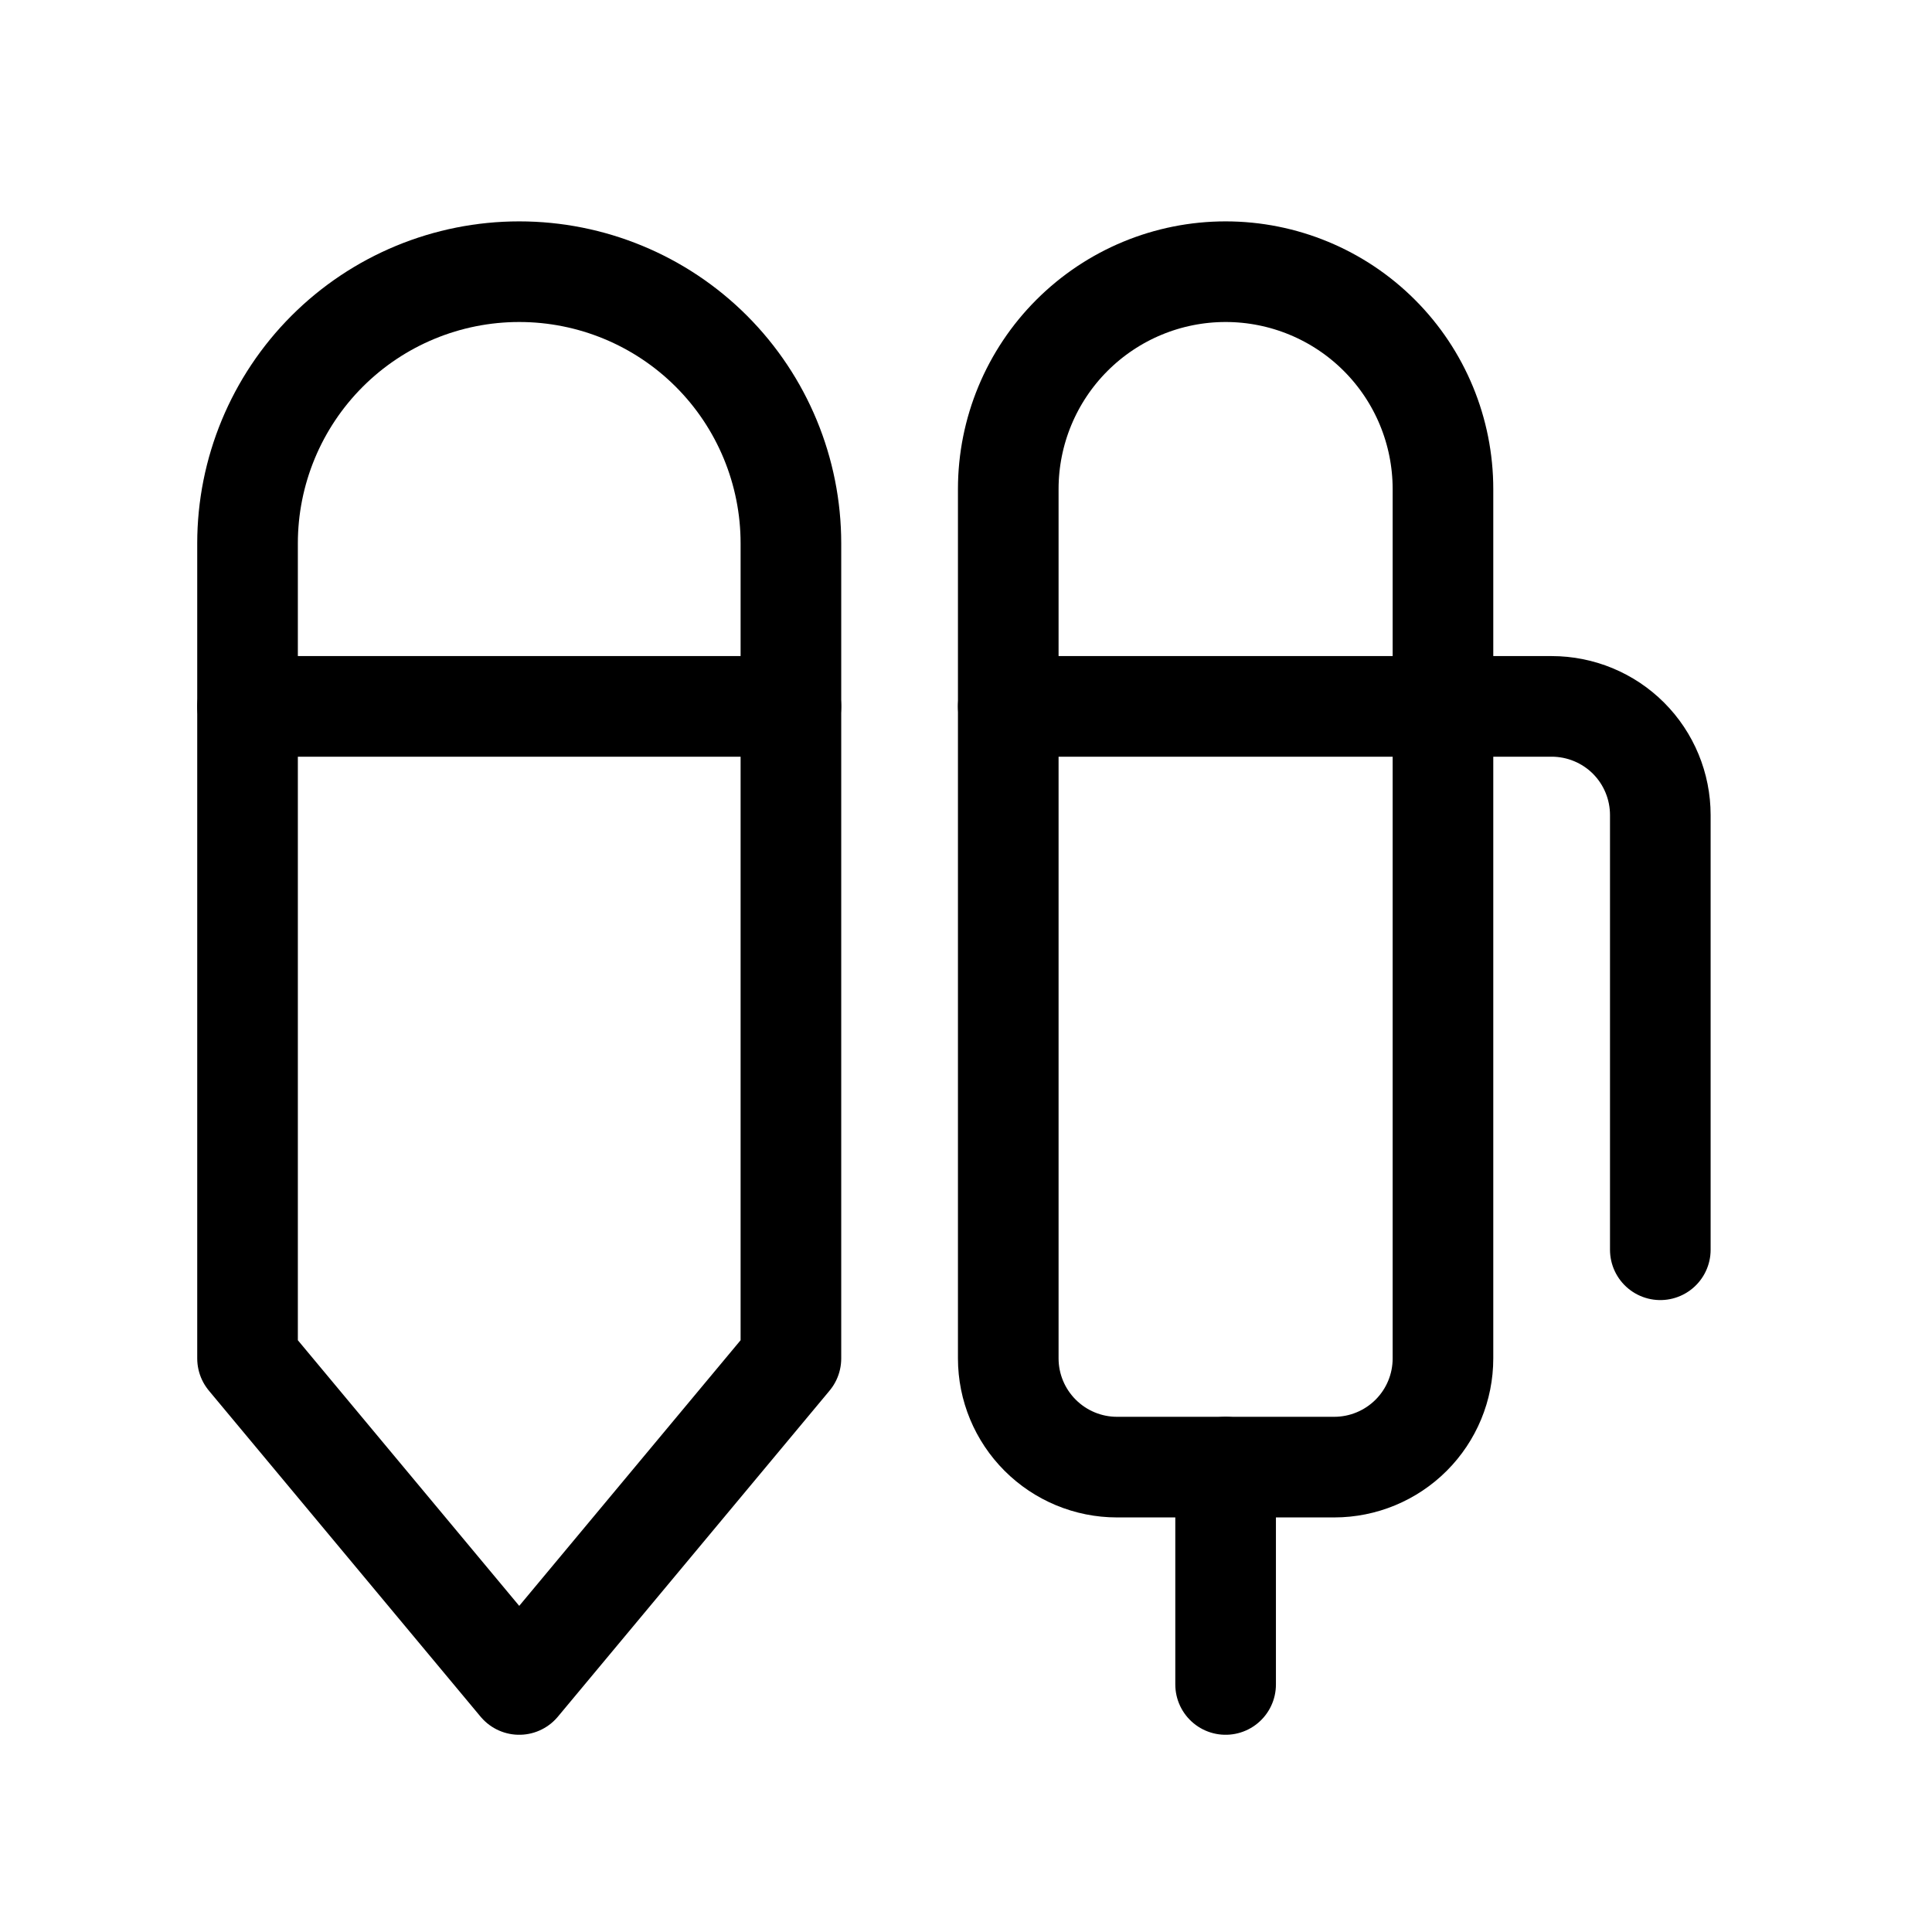 <svg width="24" height="24" viewBox="0 0 24 24" fill="none" xmlns="http://www.w3.org/2000/svg">
<path d="M9.825 6.75C9.825 5.855 9.47 4.996 8.837 4.363C8.204 3.73 7.345 3.375 6.45 3.375C5.555 3.375 4.697 3.73 4.064 4.363C3.431 4.996 3.075 5.855 3.075 6.75V16.875L6.45 20.925L9.825 16.875V6.75Z" stroke="black" stroke-width="1.25" stroke-linecap="round" stroke-linejoin="round"/>
<path d="M3.075 8.775H9.825" stroke="black" stroke-width="1.25" stroke-linecap="round" stroke-linejoin="round"/>
<path d="M12.525 6.075C12.525 5.359 12.81 4.672 13.316 4.166C13.823 3.659 14.509 3.375 15.225 3.375C15.941 3.375 16.628 3.659 17.135 4.166C17.641 4.672 17.925 5.359 17.925 6.075V16.875C17.925 17.233 17.783 17.576 17.53 17.829C17.277 18.082 16.933 18.225 16.575 18.225H13.875C13.517 18.225 13.174 18.082 12.921 17.829C12.668 17.576 12.525 17.233 12.525 16.875V6.075Z" stroke="black" stroke-width="1.25" stroke-linecap="round" stroke-linejoin="round"/>
<path d="M15.225 18.225V20.925" stroke="black" stroke-width="1.25" stroke-linecap="round" stroke-linejoin="round"/>
<path d="M12.525 8.775H19.275C19.633 8.775 19.977 8.917 20.23 9.17C20.483 9.423 20.625 9.767 20.625 10.125V15.525" stroke="black" stroke-width="1.25" stroke-linecap="round" stroke-linejoin="round"/>
</svg>
